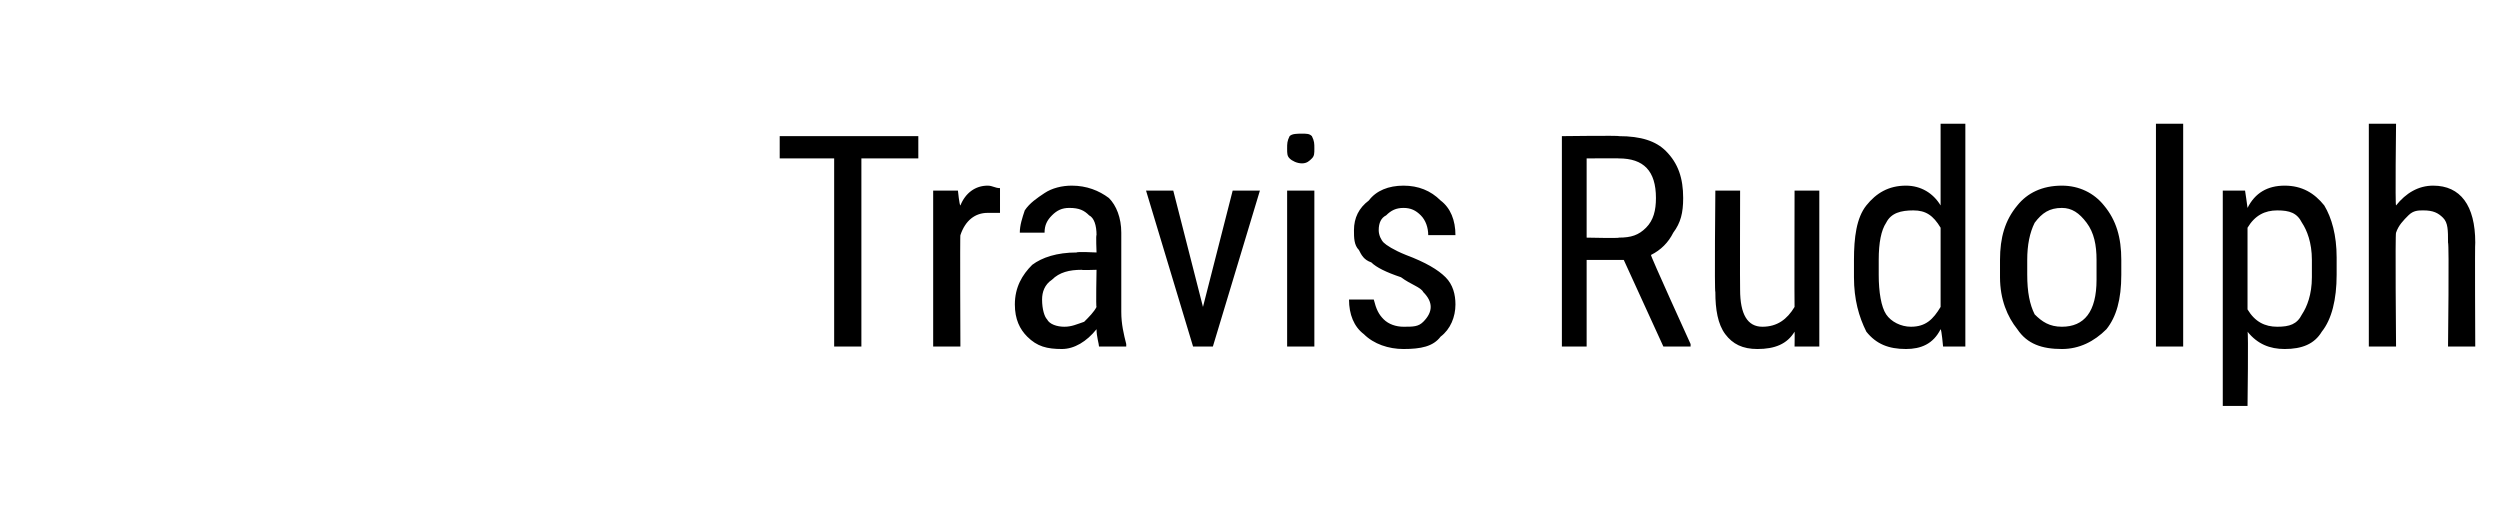<?xml version="1.0" standalone="no"?><!DOCTYPE svg PUBLIC "-//W3C//DTD SVG 1.1//EN" "http://www.w3.org/Graphics/SVG/1.1/DTD/svg11.dtd"><svg xmlns="http://www.w3.org/2000/svg" version="1.1" width="101px" height="21px" viewBox="0 -5 101 21" style="top:-5px"><desc>Travis Rudolph</desc><defs/><g id="Polygon125387"><path d="m37.1 1.4l-2.3 0l0 7.6l-1.1 0l0-7.6l-2.2 0l0-.9l5.6 0l0 .9zm3.3 2.2c-.2 0-.3 0-.5 0c-.5 0-.9.3-1.1.9c-.02-.04 0 4.5 0 4.5l-1.1 0l0-6.3l1 0c0 0 .06.6.1.6c.2-.5.6-.8 1.1-.8c.2 0 .3.1.5.1c0 0 0 1 0 1zm4 5.4c0-.1-.1-.4-.1-.7c-.4.5-.9.8-1.4.8c-.6 0-1-.1-1.4-.5c-.3-.3-.5-.7-.5-1.3c0-.7.3-1.2.7-1.6c.4-.3 1-.5 1.8-.5c0-.04.8 0 .8 0c0 0-.03-.72 0-.7c0-.4-.1-.7-.3-.8c-.2-.2-.4-.3-.8-.3c-.3 0-.5.1-.7.3c-.2.2-.3.4-.3.7c0 0-1 0-1 0c0-.3.1-.6.2-.9c.2-.3.5-.5.8-.7c.3-.2.7-.3 1.1-.3c.6 0 1.1.2 1.5.5c.3.3.5.8.5 1.4c0 0 0 3.2 0 3.2c0 .5.1.9.2 1.3c0 .01 0 .1 0 .1c0 0-1.08 0-1.1 0zm-1.4-.8c.3 0 .5-.1.8-.2c.2-.2.4-.4.5-.6c-.03.04 0-1.5 0-1.5c0 0-.62.02-.6 0c-.5 0-.9.1-1.2.4c-.3.2-.4.5-.4.8c0 .4.1.7.2.8c.1.2.4.3.7.3zm5.6-.8l1.2-4.7l1.1 0l-1.9 6.3l-.8 0l-1.9-6.3l1.1 0l1.2 4.7zm4.5 1.6l-1.1 0l0-6.3l1.1 0l0 6.3zm0-8c0 .2 0 .3-.1.4c-.1.1-.2.2-.4.2c-.2 0-.4-.1-.5-.2c-.1-.1-.1-.2-.1-.4c0-.2 0-.3.1-.5c.1-.1.3-.1.5-.1c.2 0 .3 0 .4.1c.1.2.1.3.1.5zm4.7 6.4c0-.2-.1-.4-.3-.6c-.1-.2-.5-.3-.9-.6c-.6-.2-1-.4-1.2-.6c-.3-.1-.4-.3-.5-.5c-.2-.2-.2-.5-.2-.8c0-.5.2-.9.6-1.2c.3-.4.8-.6 1.4-.6c.6 0 1.1.2 1.5.6c.4.3.6.8.6 1.4c0 0-1.1 0-1.1 0c0-.3-.1-.6-.3-.8c-.2-.2-.4-.3-.7-.3c-.3 0-.5.1-.7.3c-.2.1-.3.3-.3.6c0 .2.1.4.2.5c.1.1.4.3.9.5c.8.3 1.3.6 1.6.9c.3.3.4.7.4 1.1c0 .5-.2 1-.6 1.3c-.3.4-.8.5-1.5.5c-.6 0-1.2-.2-1.6-.6c-.4-.3-.6-.8-.6-1.4c0 0 1 0 1 0c.1.4.2.6.4.8c.2.2.5.3.8.3c.4 0 .6 0 .8-.2c.2-.2.3-.4.3-.6zm7.8-1.9l-1.5 0l0 3.5l-1 0l0-8.5c0 0 2.35-.03 2.3 0c.9 0 1.5.2 1.9.6c.5.5.7 1.1.7 1.9c0 .6-.1 1-.4 1.4c-.2.4-.5.7-.9.9c-.04 0 1.6 3.6 1.6 3.6l0 .1l-1.1 0l-1.6-3.5zm-1.5-.9c0 0 1.34.03 1.3 0c.5 0 .8-.1 1.1-.4c.3-.3.4-.7.4-1.2c0-1.1-.5-1.6-1.5-1.6c.02-.01-1.3 0-1.3 0l0 3.2zm8.4 3.8c-.3.5-.8.7-1.5.7c-.6 0-1-.2-1.3-.6c-.3-.4-.4-1-.4-1.7c-.04-.01 0-4.1 0-4.1l1 0c0 0-.01 4.01 0 4c0 1 .3 1.5.9 1.5c.6 0 1-.3 1.3-.8c-.01-.05 0-4.7 0-4.7l1 0l0 6.3l-1 0c0 0 .01-.56 0-.6zm2.4-2.9c0-.9.1-1.7.5-2.2c.4-.5.9-.8 1.6-.8c.6 0 1.1.3 1.4.8c0-.02 0-3.3 0-3.3l1 0l0 9l-.9 0c0 0-.06-.68-.1-.7c-.3.6-.8.8-1.4.8c-.7 0-1.2-.2-1.6-.7c-.3-.6-.5-1.3-.5-2.2c0 0 0-.7 0-.7zm1 .6c0 .7.1 1.3.3 1.6c.2.3.6.5 1 .5c.6 0 .9-.3 1.2-.8c0 0 0-3.2 0-3.2c-.3-.5-.6-.7-1.1-.7c-.5 0-.9.1-1.1.5c-.2.3-.3.8-.3 1.5c0 0 0 .6 0 .6zm4.9-.6c0-.9.2-1.6.7-2.2c.4-.5 1-.8 1.8-.8c.7 0 1.3.3 1.7.8c.5.6.7 1.3.7 2.2c0 0 0 .6 0 .6c0 1-.2 1.7-.6 2.2c-.5.5-1.1.8-1.8.8c-.8 0-1.4-.2-1.8-.8c-.4-.5-.7-1.2-.7-2.1c0 0 0-.7 0-.7zm1.1.6c0 .7.1 1.2.3 1.6c.3.3.6.5 1.1.5c.9 0 1.4-.6 1.4-1.9c0 0 0-.8 0-.8c0-.6-.1-1.1-.4-1.5c-.3-.4-.6-.6-1-.6c-.5 0-.8.2-1.1.6c-.2.4-.3.9-.3 1.5c0 0 0 .6 0 .6zm6.3 2.9l-1.1 0l0-9l1.1 0l0 9zm6.2-2.9c0 1-.2 1.8-.6 2.3c-.3.5-.8.7-1.5.7c-.6 0-1.1-.2-1.5-.7c.04 0 0 3 0 3l-1 0l0-8.7l.9 0c0 0 .1.66.1.7c.3-.6.8-.9 1.5-.9c.7 0 1.2.3 1.6.8c.3.5.5 1.2.5 2.1c0 0 0 .7 0 .7zm-1-.6c0-.7-.2-1.2-.4-1.5c-.2-.4-.5-.5-1-.5c-.5 0-.9.2-1.2.7c0 0 0 3.3 0 3.3c.3.5.7.7 1.2.7c.5 0 .8-.1 1-.5c.2-.3.4-.8.4-1.5c0 0 0-.7 0-.7zm3.4-2.2c.4-.5.9-.8 1.5-.8c1.1 0 1.7.8 1.7 2.3c-.02-.01 0 4.2 0 4.2l-1.1 0c0 0 .05-4.17 0-4.2c0-.5 0-.8-.2-1c-.2-.2-.4-.3-.8-.3c-.2 0-.4 0-.6.2c-.2.2-.4.4-.5.7c-.04-.01 0 4.6 0 4.6l-1.1 0l0-9l1.1 0c0 0-.04 3.31 0 3.3z" stroke="none" fill="#000"/></g></svg>